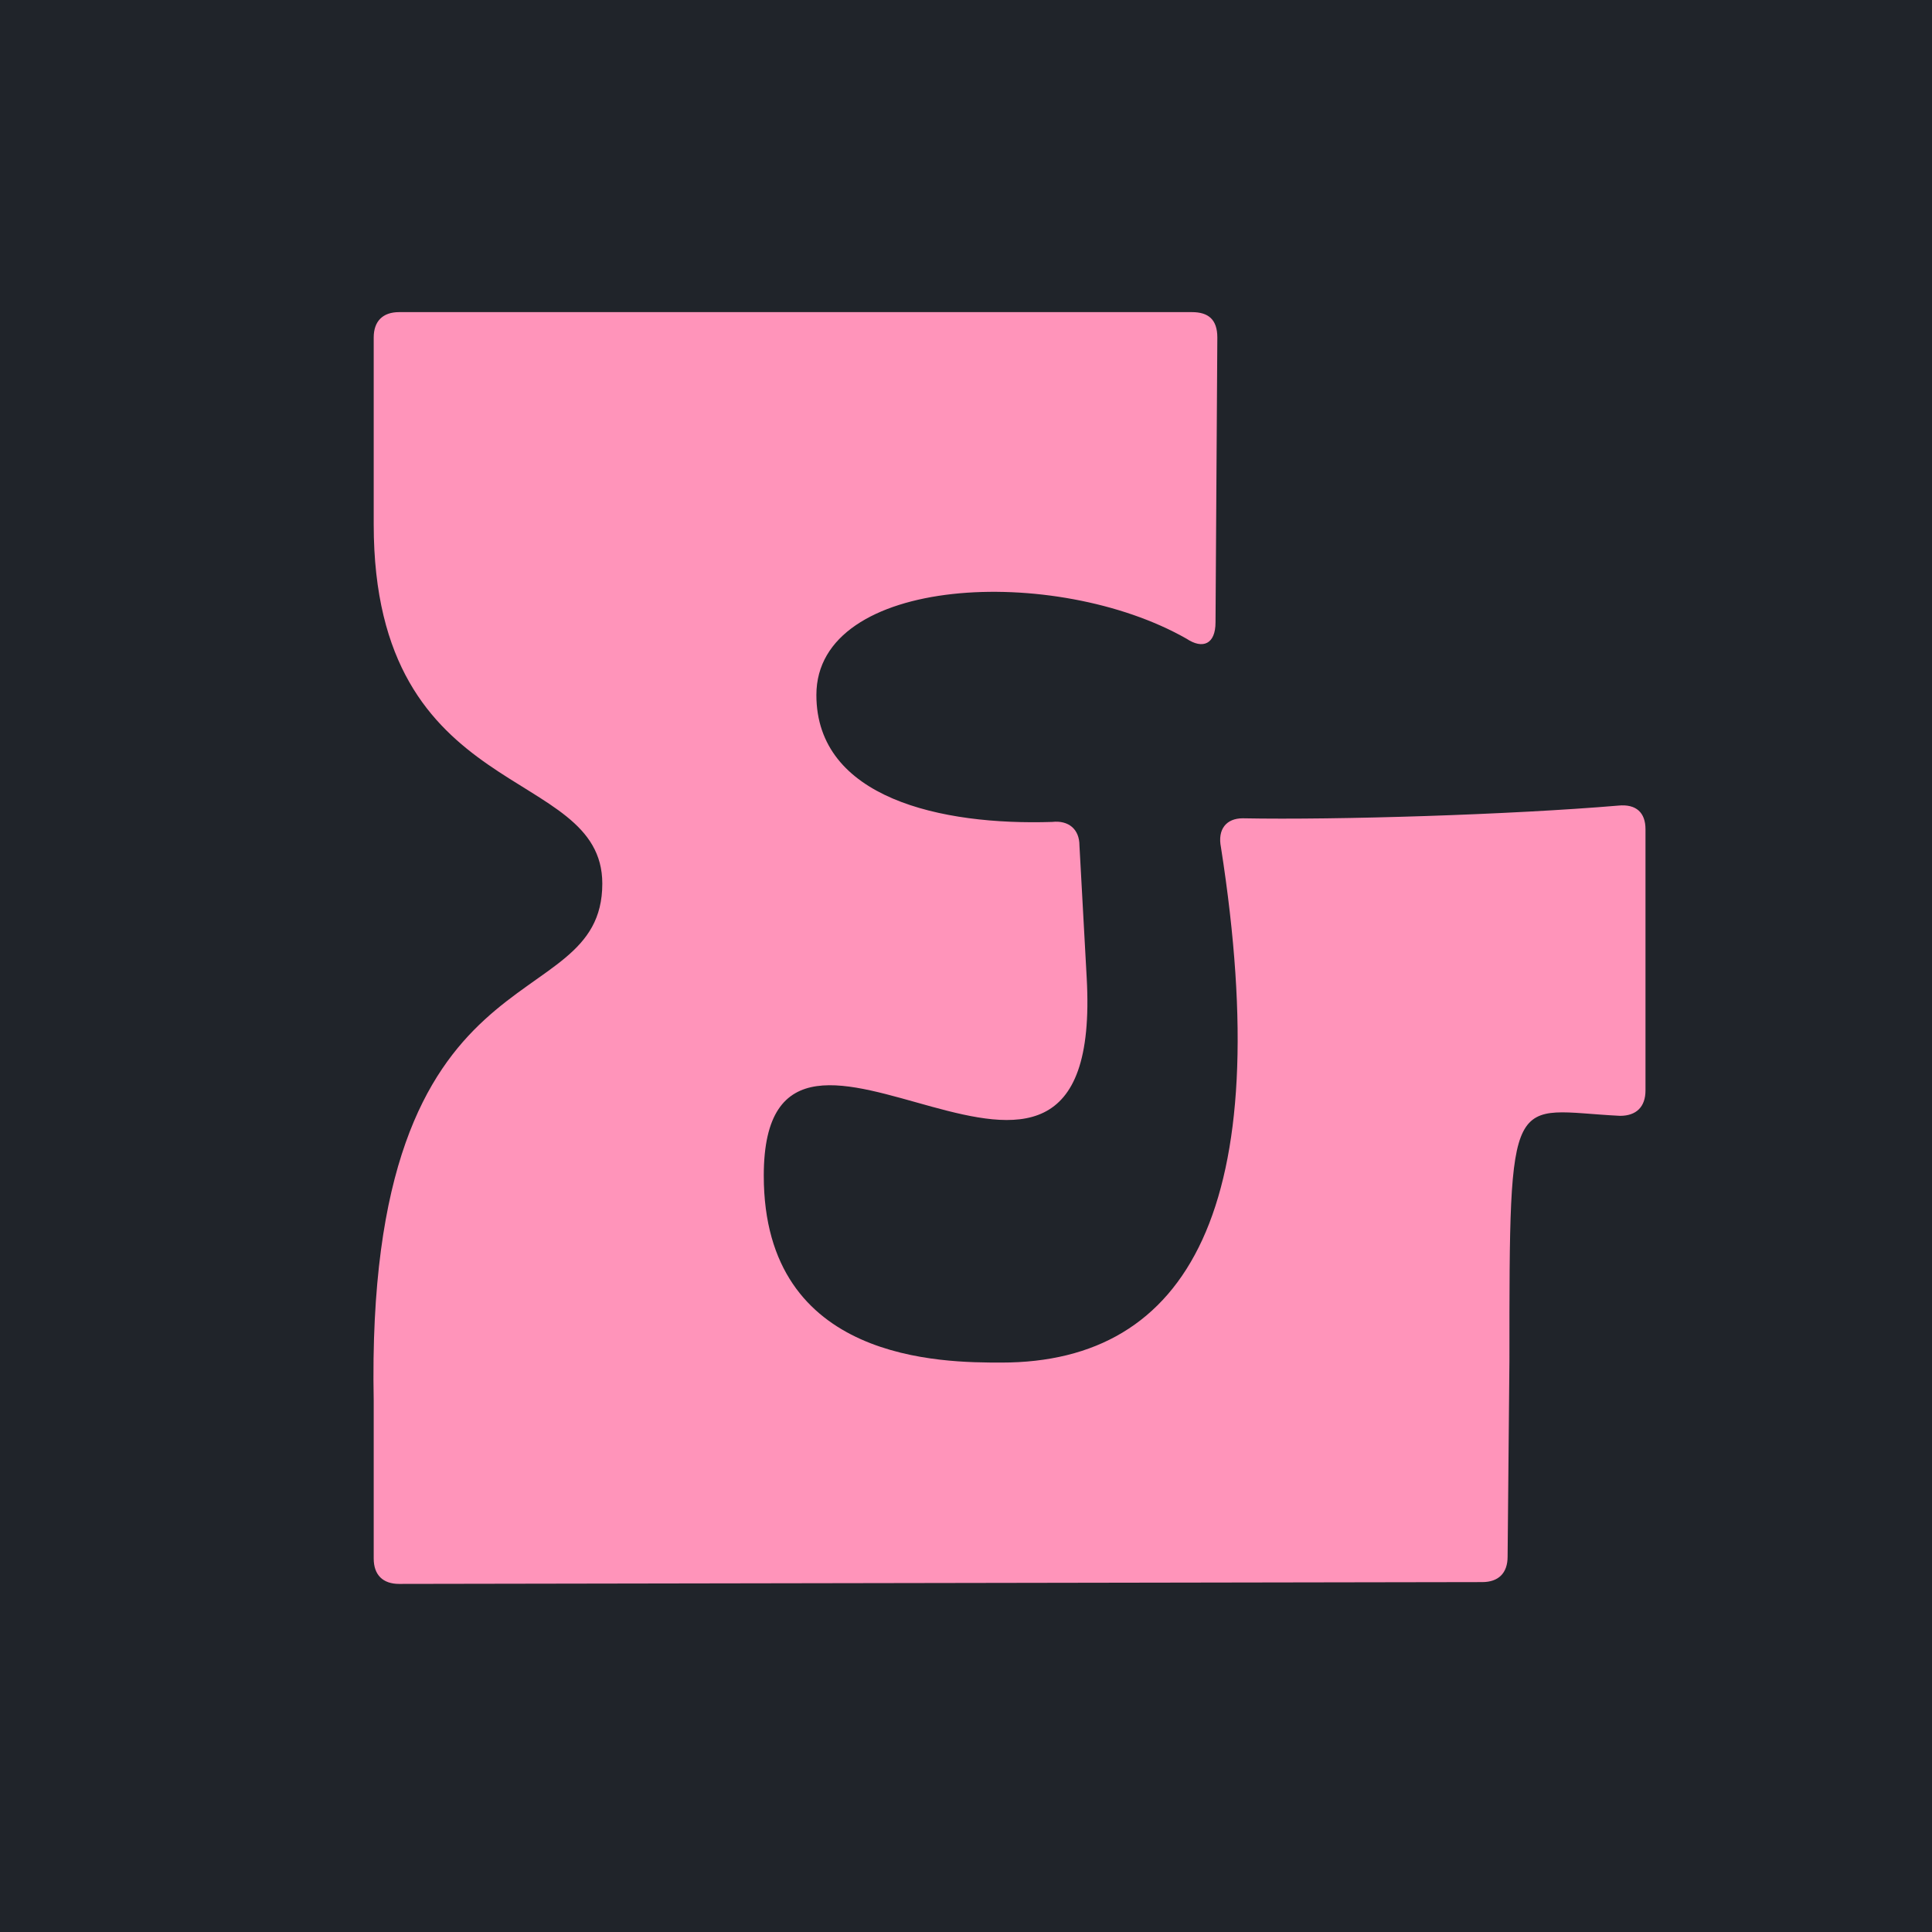 <svg width="1350" height="1350" viewBox="0 0 1350 1350" fill="none" xmlns="http://www.w3.org/2000/svg">
<g clip-path="url(#clip0_16444_13830)">
<rect width="1350" height="1350" fill="#20242A"/>
<path d="M849.352 434.88C849.352 450.093 840.478 453.896 829.069 446.289C737.793 394.313 570.455 401.92 570.455 485.589C570.455 557.848 657.927 576.864 735.258 574.328C746.667 573.061 754.274 579.399 754.274 590.809L759.344 683.352C772.021 912.808 533.692 647.856 533.692 821.532C533.692 952.107 659.195 952.107 699.762 952.107C830.336 952.107 892.454 843.083 853.155 592.076C850.62 579.399 856.958 571.793 868.368 571.793C934.289 573.061 1055.99 569.258 1130.78 562.919C1143.46 561.651 1149.8 567.99 1149.8 579.399V761.95C1149.8 773.359 1143.46 779.698 1132.05 779.698C1054.72 775.895 1054.72 755.611 1054.72 950.839L1053.45 1087.75C1053.45 1099.16 1047.12 1105.5 1035.71 1105.5L278.881 1106.77C267.472 1106.77 261.133 1100.43 261.133 1089.02V978.729C254.795 652.927 420.865 715.045 420.865 617.431C420.865 533.762 261.133 562.919 261.133 366.424V235.849C261.133 224.44 267.472 218.101 278.881 218.101H832.872C844.281 218.101 850.62 223.172 850.62 235.849L849.352 434.88Z" fill="#FF94BA"/>
</g>
<defs>
<clipPath id="clip0_16444_13830">
<rect width="1350" height="1350" fill="white"/>
</clipPath>
</defs>
</svg>
